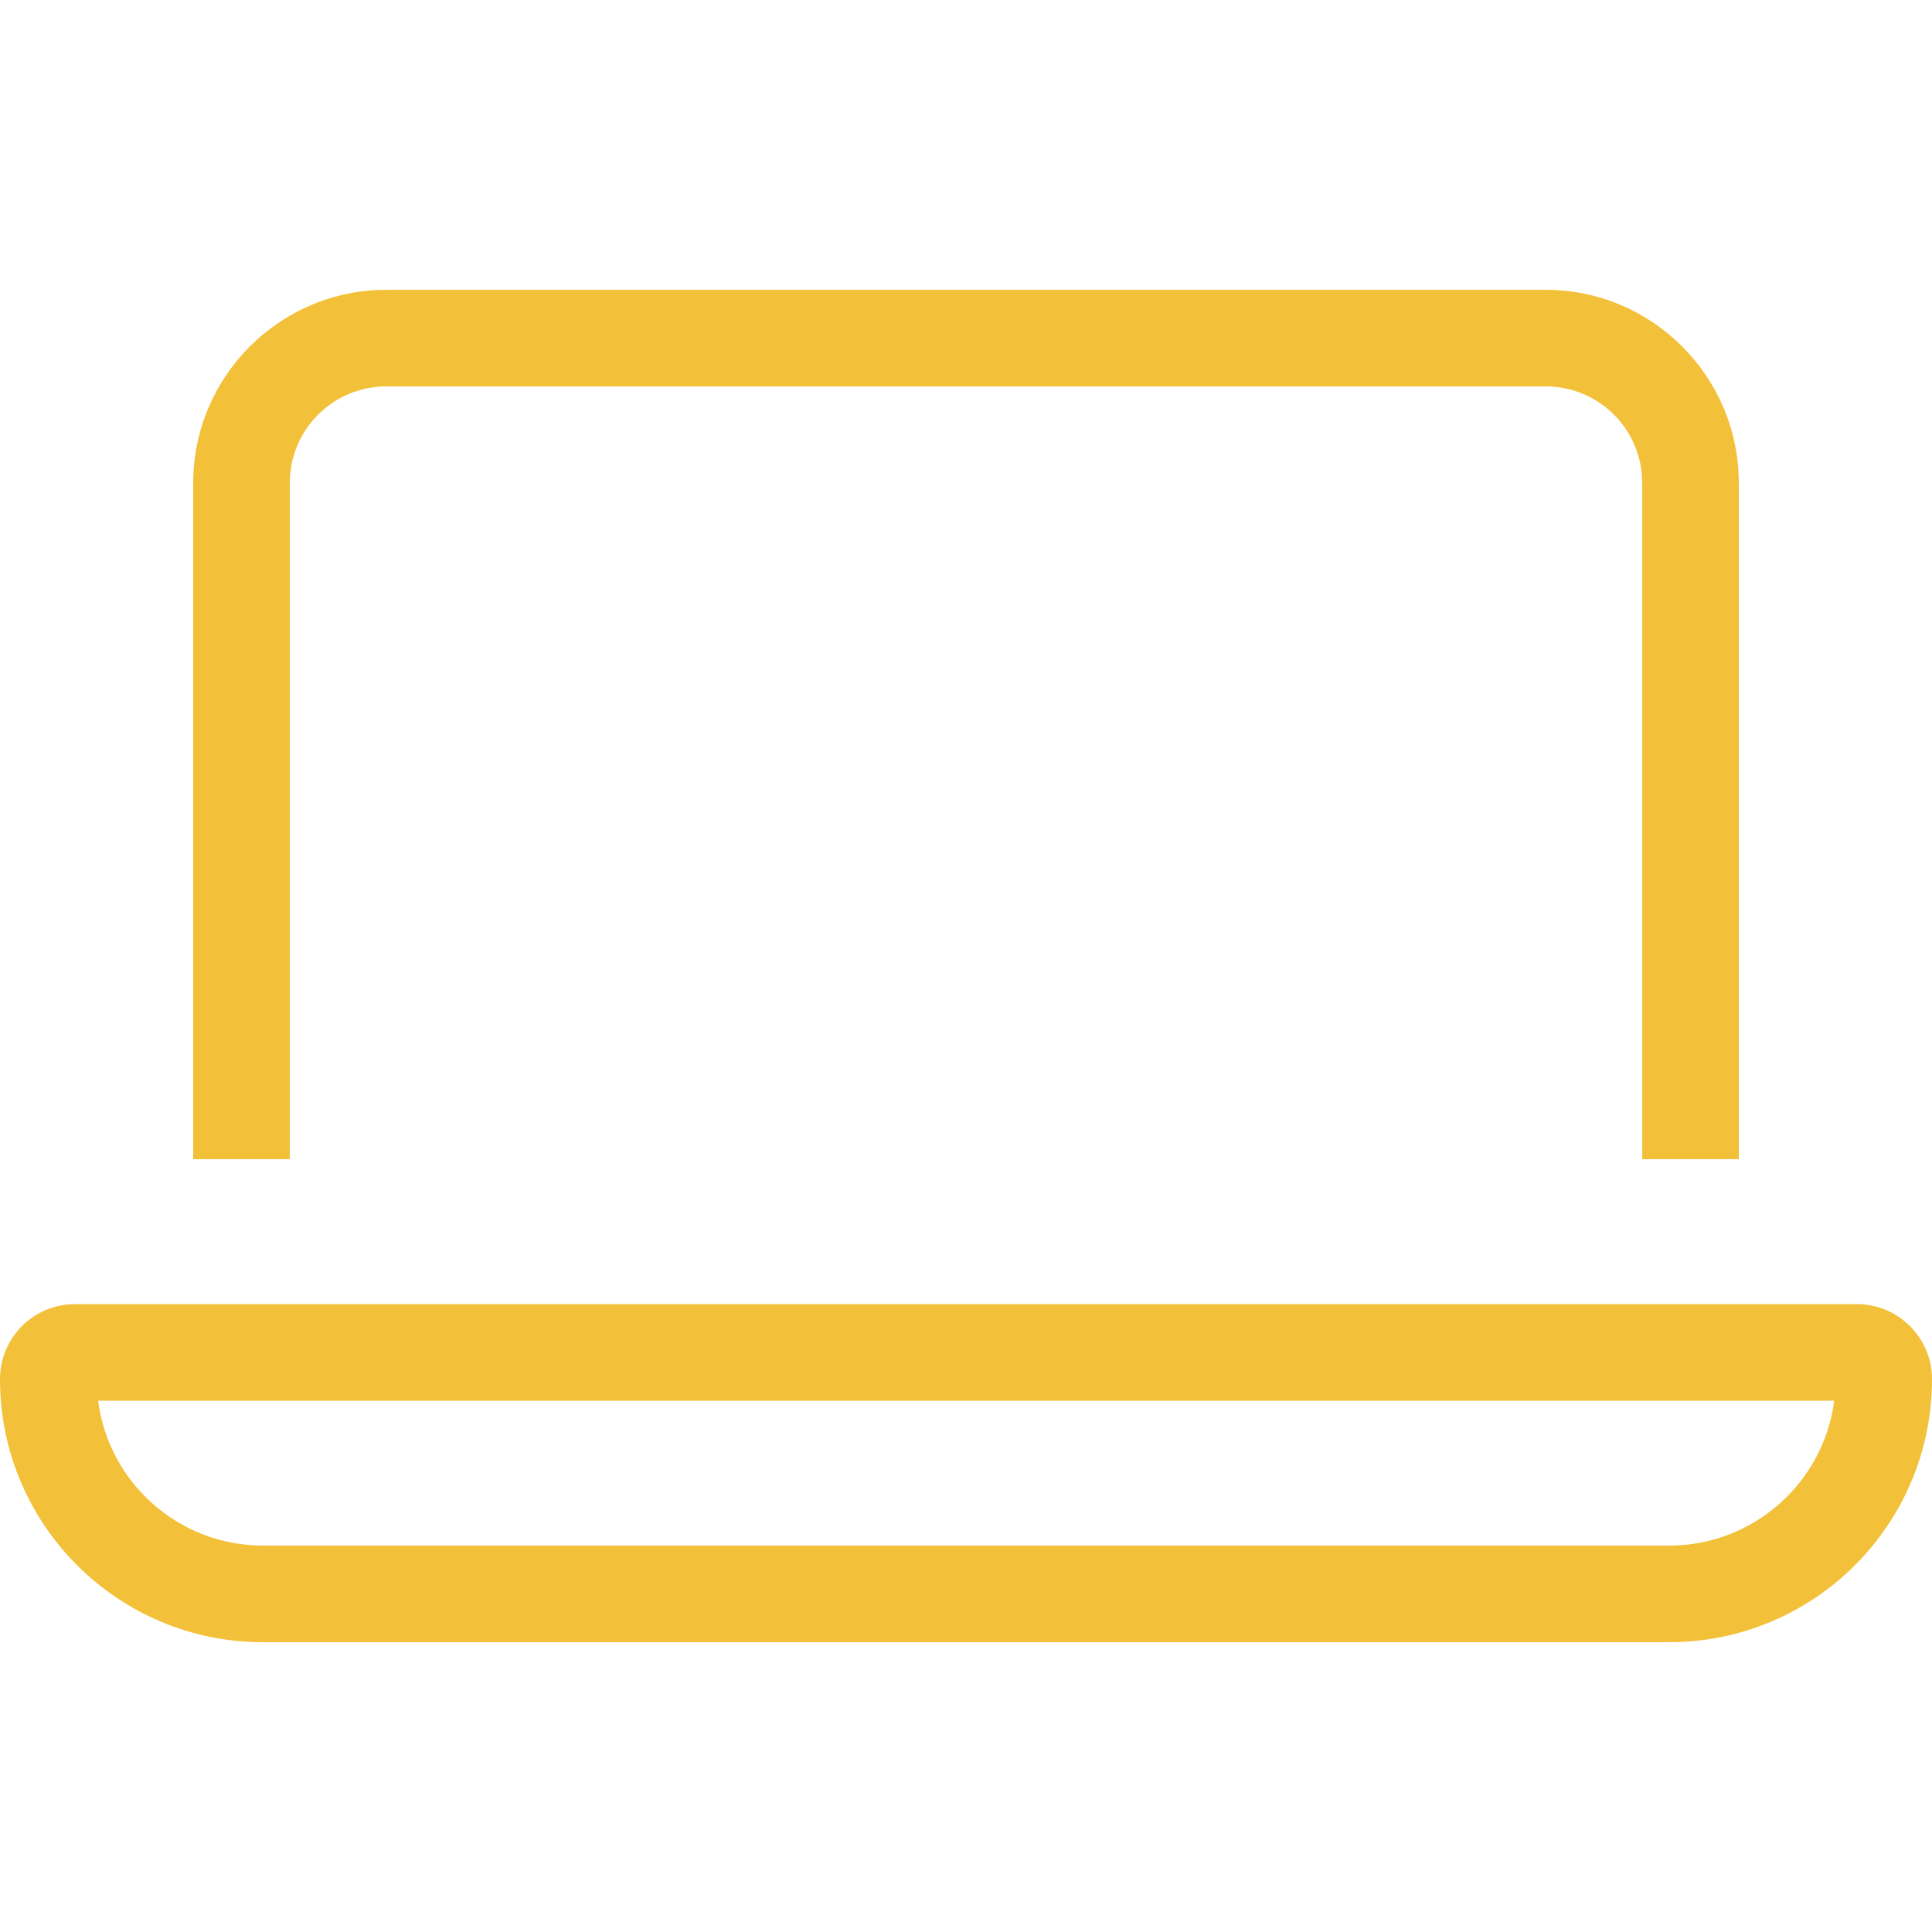<?xml version="1.0" encoding="UTF-8"?>
<svg id="Layer_1" xmlns="http://www.w3.org/2000/svg" version="1.1" viewBox="0 0 640 640">
  <!-- Generator: Adobe Illustrator 29.6.0, SVG Export Plug-In . SVG Version: 2.1.1 Build 207)  -->
  <defs>
    <style>
      .st0 {
        fill: #f3c139;
      }
    </style>
  </defs>
  <path class="st0" d="M512,128H128c-17.7,0-32,14.3-32,32v224h-32v-224c0-35.3,28.7-64,64-64h384c35.3,0,64,28.7,64,64v224h-32v-224c0-17.7-14.3-32-32-32ZM87.1,512h465.8c28,0,51.2-20.9,54.7-48H32.5c3.5,27.1,26.6,48,54.7,48h0ZM0,456.9c0-13.8,11.1-24.9,24.9-24.9h590.2c13.7,0,24.9,11.1,24.9,24.9,0,48.1-39,87.1-87.1,87.1H87.1c-48.1,0-87.1-39-87.1-87.1Z"/>
</svg>